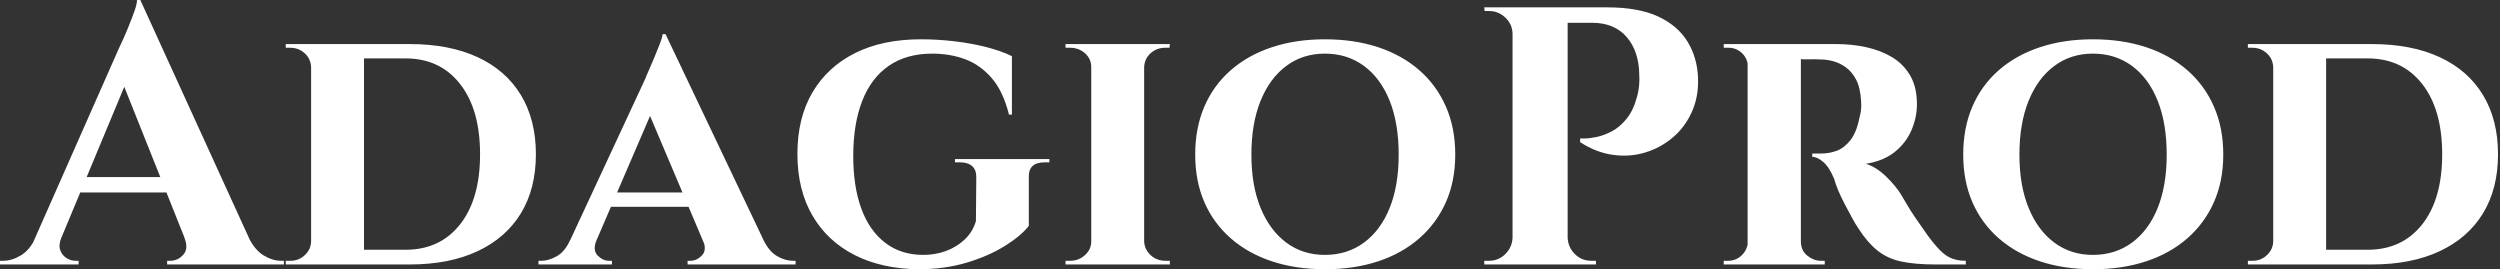 <svg baseProfile="full" height="28" version="1.1" viewBox="0 0 260 28" width="260" xmlns="http://www.w3.org/2000/svg" xmlns:ev="http://www.w3.org/2001/xml-events" xmlns:xlink="http://www.w3.org/1999/xlink"><rect x="0" y="0" width="260" height="28" fill="#333333" stroke="none"/><defs /><g><path d="M13.523 0.0 25.975 27.274H19.138L11.192 7.372ZM5.31 24.715Q5.004 25.479 5.195 26.014Q5.386 26.548 5.844 26.835Q6.303 27.121 6.761 27.121H7.105V27.503H-1.07V27.121Q-1.07 27.121 -0.898 27.121Q-0.726 27.121 -0.726 27.121Q0.153 27.121 1.089 26.568Q2.025 26.014 2.636 24.715ZM13.523 0.0 13.675 4.66 4.202 27.389H1.413L11.307 5.004Q11.422 4.775 11.708 4.145Q11.995 3.514 12.319 2.712Q12.644 1.91 12.911 1.165Q13.179 0.42 13.179 0.0ZM17.533 18.412V20.016H6.303V18.412ZM18.106 24.715H24.791Q25.441 26.014 26.357 26.568Q27.274 27.121 28.153 27.121Q28.153 27.121 28.306 27.121Q28.458 27.121 28.458 27.121V27.503H16.311V27.121H16.655Q17.419 27.121 17.992 26.491Q18.565 25.861 18.106 24.715Z M41.561 4.584Q45.648 4.584 48.589 5.94Q51.531 7.296 53.097 9.874Q54.663 12.453 54.663 16.044Q54.663 19.634 53.097 22.194Q51.531 24.753 48.589 26.128Q45.648 27.503 41.561 27.503H33.08L33.004 25.975Q35.907 25.975 37.683 25.975Q39.46 25.975 40.281 25.975Q41.102 25.975 41.102 25.975Q44.693 25.975 46.775 23.34Q48.857 20.704 48.857 16.044Q48.857 11.383 46.775 8.729Q44.693 6.074 41.102 6.074Q41.102 6.074 40.262 6.074Q39.422 6.074 37.55 6.074Q35.678 6.074 32.622 6.074V4.584ZM36.786 4.584V27.503H31.285V4.584ZM31.4 25.059V27.503H28.649V27.121Q28.649 27.121 28.879 27.121Q29.108 27.121 29.146 27.121Q30.025 27.121 30.655 26.51Q31.285 25.899 31.285 25.059ZM31.362 6.99H31.285Q31.247 6.112 30.617 5.539Q29.986 4.966 29.108 4.966Q29.108 4.966 28.879 4.966Q28.649 4.966 28.649 4.966V4.584H31.362Z M68.147 3.553 79.454 27.312H72.999L65.894 10.543ZM60.966 24.982Q60.546 26.014 61.08 26.568Q61.615 27.121 62.265 27.121H62.57V27.503H54.93V27.121Q54.93 27.121 55.083 27.121Q55.236 27.121 55.236 27.121Q56.0 27.121 56.84 26.644Q57.681 26.166 58.216 24.982ZM68.147 3.553 68.224 8.136 59.935 27.389H57.108L66.046 8.175Q66.123 7.945 66.39 7.353Q66.658 6.761 66.963 6.016Q67.269 5.271 67.536 4.603Q67.804 3.935 67.842 3.553ZM71.471 20.016V21.506H61.73V20.016ZM72.044 24.982H78.347Q78.92 26.166 79.76 26.644Q80.6 27.121 81.364 27.121Q81.364 27.121 81.517 27.121Q81.67 27.121 81.67 27.121V27.503H70.439V27.121H70.745Q71.394 27.121 71.929 26.568Q72.464 26.014 72.044 24.982Z M94.696 4.087Q96.453 4.087 98.229 4.297Q100.005 4.508 101.553 4.909Q103.1 5.31 104.169 5.844V11.918H103.864Q103.252 9.473 102.049 8.098Q100.846 6.723 99.28 6.15Q97.714 5.577 95.88 5.577Q93.206 5.577 91.372 6.838Q89.539 8.098 88.603 10.486Q87.667 12.873 87.667 16.235Q87.667 19.405 88.508 21.697Q89.348 23.989 90.99 25.25Q92.633 26.51 94.963 26.51Q96.186 26.51 97.293 26.109Q98.401 25.708 99.241 24.925Q100.082 24.142 100.426 22.996L100.464 18.412Q100.464 17.648 100.025 17.266Q99.585 16.884 98.783 16.884H98.248V16.54H108.065V16.884H107.569Q105.888 16.884 105.926 18.412V23.492Q105.124 24.524 103.443 25.574Q101.763 26.625 99.471 27.312Q97.179 28.0 94.467 28.0Q90.647 27.962 87.82 26.529Q84.993 25.097 83.427 22.423Q81.861 19.749 81.861 16.005Q81.861 12.262 83.427 9.607Q84.993 6.952 87.858 5.52Q90.723 4.087 94.696 4.087Z M117.921 4.584V27.503H112.42V4.584ZM112.535 25.097V27.503H109.746V27.121Q109.746 27.121 109.975 27.121Q110.205 27.121 110.243 27.121Q111.121 27.121 111.771 26.529Q112.42 25.937 112.42 25.097ZM117.844 25.097H117.921Q117.959 25.937 118.589 26.529Q119.22 27.121 120.136 27.121Q120.136 27.121 120.347 27.121Q120.557 27.121 120.595 27.121V27.503H117.844ZM117.844 6.99V4.584H120.595L120.557 4.966Q120.557 4.966 120.366 4.966Q120.175 4.966 120.136 4.966Q119.22 4.966 118.589 5.539Q117.959 6.112 117.921 6.99ZM112.535 6.99H112.42Q112.42 6.112 111.771 5.539Q111.121 4.966 110.205 4.966Q110.205 4.966 109.975 4.966Q109.746 4.966 109.746 4.966V4.584H112.535Z M136.715 4.087Q139.771 4.087 142.254 4.909Q144.737 5.73 146.532 7.296Q148.327 8.862 149.302 11.078Q150.276 13.293 150.276 16.082Q150.276 18.832 149.302 21.029Q148.327 23.225 146.532 24.791Q144.737 26.357 142.254 27.179Q139.771 28.0 136.715 28.0Q133.697 28.0 131.214 27.179Q128.731 26.357 126.936 24.791Q125.141 23.225 124.186 21.029Q123.231 18.832 123.231 16.082Q123.231 13.293 124.186 11.078Q125.141 8.862 126.936 7.296Q128.731 5.73 131.214 4.909Q133.697 4.087 136.715 4.087ZM136.715 26.51Q139.045 26.51 140.783 25.231Q142.521 23.951 143.457 21.621Q144.393 19.291 144.393 16.082Q144.393 12.835 143.457 10.486Q142.521 8.136 140.783 6.857Q139.045 5.577 136.715 5.577Q134.423 5.577 132.704 6.857Q130.985 8.136 130.03 10.486Q129.075 12.835 129.075 16.082Q129.075 19.291 130.03 21.621Q130.985 23.951 132.704 25.231Q134.423 26.51 136.715 26.51Z M161.468 0.764H166.052Q169.337 0.764 171.381 1.719Q173.424 2.674 174.437 4.336Q175.449 5.997 175.525 8.098Q175.602 10.046 174.876 11.651Q174.15 13.255 172.87 14.325Q171.591 15.394 169.986 15.872Q168.382 16.349 166.644 16.101Q164.906 15.853 163.263 14.783V14.401Q163.263 14.401 163.741 14.401Q164.218 14.401 164.963 14.248Q165.708 14.095 166.529 13.675Q167.351 13.255 168.076 12.377Q168.802 11.498 169.184 10.046Q169.337 9.55 169.394 8.92Q169.452 8.289 169.413 7.754Q169.375 5.31 168.095 3.839Q166.816 2.368 164.486 2.368H161.85Q161.85 2.368 161.754 1.967Q161.659 1.566 161.563 1.165Q161.468 0.764 161.468 0.764ZM161.965 0.764V27.503H156.235V0.764ZM156.349 24.715V27.503H153.293V27.121Q153.332 27.121 153.542 27.121Q153.752 27.121 153.79 27.121Q154.783 27.121 155.49 26.415Q156.196 25.708 156.235 24.715ZM156.349 3.553H156.235Q156.235 2.559 155.509 1.853Q154.783 1.146 153.79 1.146Q153.752 1.146 153.561 1.146Q153.37 1.146 153.332 1.146L153.293 0.764H156.349ZM161.85 24.715H161.965Q162.003 25.708 162.709 26.415Q163.416 27.121 164.409 27.121Q164.447 27.121 164.658 27.121Q164.868 27.121 164.906 27.121V27.503H161.85Z M185.839 4.584H189.926Q191.531 4.584 193.02 4.909Q194.51 5.233 195.694 5.94Q196.879 6.647 197.585 7.85Q198.292 9.053 198.292 10.849Q198.292 12.186 197.738 13.503Q197.184 14.821 196.019 15.776Q194.854 16.731 192.982 17.037Q194.09 17.381 195.102 18.374Q196.115 19.367 196.649 20.246Q196.84 20.551 197.222 21.22Q197.604 21.888 198.196 22.748Q198.789 23.607 199.438 24.524Q200.202 25.555 200.775 26.109Q201.348 26.663 201.959 26.892Q202.57 27.121 203.372 27.121V27.503H200.164Q198.101 27.503 196.668 27.198Q195.236 26.892 194.205 26.071Q193.173 25.25 192.256 23.836Q191.913 23.34 191.531 22.633Q191.149 21.926 190.767 21.201Q190.385 20.475 190.098 19.787Q189.812 19.1 189.697 18.641Q189.201 17.419 188.57 16.865Q187.94 16.311 187.405 16.311V15.967Q187.405 15.967 187.673 15.967Q187.94 15.967 188.36 15.967Q189.162 15.967 189.945 15.681Q190.729 15.394 191.378 14.573Q192.027 13.752 192.333 12.147Q192.409 11.918 192.467 11.498Q192.524 11.078 192.486 10.543Q192.409 9.13 191.97 8.289Q191.531 7.449 190.881 6.99Q190.232 6.532 189.563 6.36Q188.895 6.188 188.398 6.188Q187.673 6.15 187.08 6.169Q186.488 6.188 186.183 6.15Q186.145 6.15 186.068 5.749Q185.992 5.348 185.915 4.966Q185.839 4.584 185.839 4.584ZM186.221 4.584V27.503H180.682V4.584ZM180.797 25.097 180.95 27.503H178.199V27.121Q178.237 27.121 178.409 27.121Q178.581 27.121 178.658 27.121Q179.498 27.121 180.09 26.529Q180.682 25.937 180.72 25.097ZM180.797 6.952H180.72Q180.682 6.074 180.09 5.52Q179.498 4.966 178.696 4.966Q178.581 4.966 178.409 4.966Q178.237 4.966 178.199 4.966V4.584H180.95ZM186.145 25.097H186.221Q186.221 26.052 186.889 26.587Q187.558 27.121 188.284 27.121Q188.284 27.121 188.456 27.121Q188.628 27.121 188.704 27.121V27.503H185.954Z M216.589 4.087Q219.645 4.087 222.128 4.909Q224.611 5.73 226.407 7.296Q228.202 8.862 229.176 11.078Q230.15 13.293 230.15 16.082Q230.15 18.832 229.176 21.029Q228.202 23.225 226.407 24.791Q224.611 26.357 222.128 27.179Q219.645 28.0 216.589 28.0Q213.572 28.0 211.089 27.179Q208.606 26.357 206.81 24.791Q205.015 23.225 204.06 21.029Q203.105 18.832 203.105 16.082Q203.105 13.293 204.06 11.078Q205.015 8.862 206.81 7.296Q208.606 5.73 211.089 4.909Q213.572 4.087 216.589 4.087ZM216.589 26.51Q218.92 26.51 220.658 25.231Q222.396 23.951 223.332 21.621Q224.267 19.291 224.267 16.082Q224.267 12.835 223.332 10.486Q222.396 8.136 220.658 6.857Q218.92 5.577 216.589 5.577Q214.297 5.577 212.578 6.857Q210.859 8.136 209.905 10.486Q208.95 12.835 208.95 16.082Q208.95 19.291 209.905 21.621Q210.859 23.951 212.578 25.231Q214.297 26.51 216.589 26.51Z M245.621 4.584Q249.708 4.584 252.649 5.94Q255.591 7.296 257.157 9.874Q258.723 12.453 258.723 16.044Q258.723 19.634 257.157 22.194Q255.591 24.753 252.649 26.128Q249.708 27.503 245.621 27.503H237.141L237.064 25.975Q239.967 25.975 241.744 25.975Q243.52 25.975 244.341 25.975Q245.162 25.975 245.162 25.975Q248.753 25.975 250.835 23.34Q252.917 20.704 252.917 16.044Q252.917 11.383 250.835 8.729Q248.753 6.074 245.162 6.074Q245.162 6.074 244.322 6.074Q243.482 6.074 241.61 6.074Q239.738 6.074 236.682 6.074V4.584ZM240.846 4.584V27.503H235.345V4.584ZM235.46 25.059V27.503H232.709V27.121Q232.709 27.121 232.939 27.121Q233.168 27.121 233.206 27.121Q234.085 27.121 234.715 26.51Q235.345 25.899 235.345 25.059ZM235.422 6.99H235.345Q235.307 6.112 234.677 5.539Q234.046 4.966 233.168 4.966Q233.168 4.966 232.939 4.966Q232.709 4.966 232.709 4.966V4.584H235.422Z " fill="rgb(255,255,255)" transform="translate(1.07, 0)" /></g></svg>